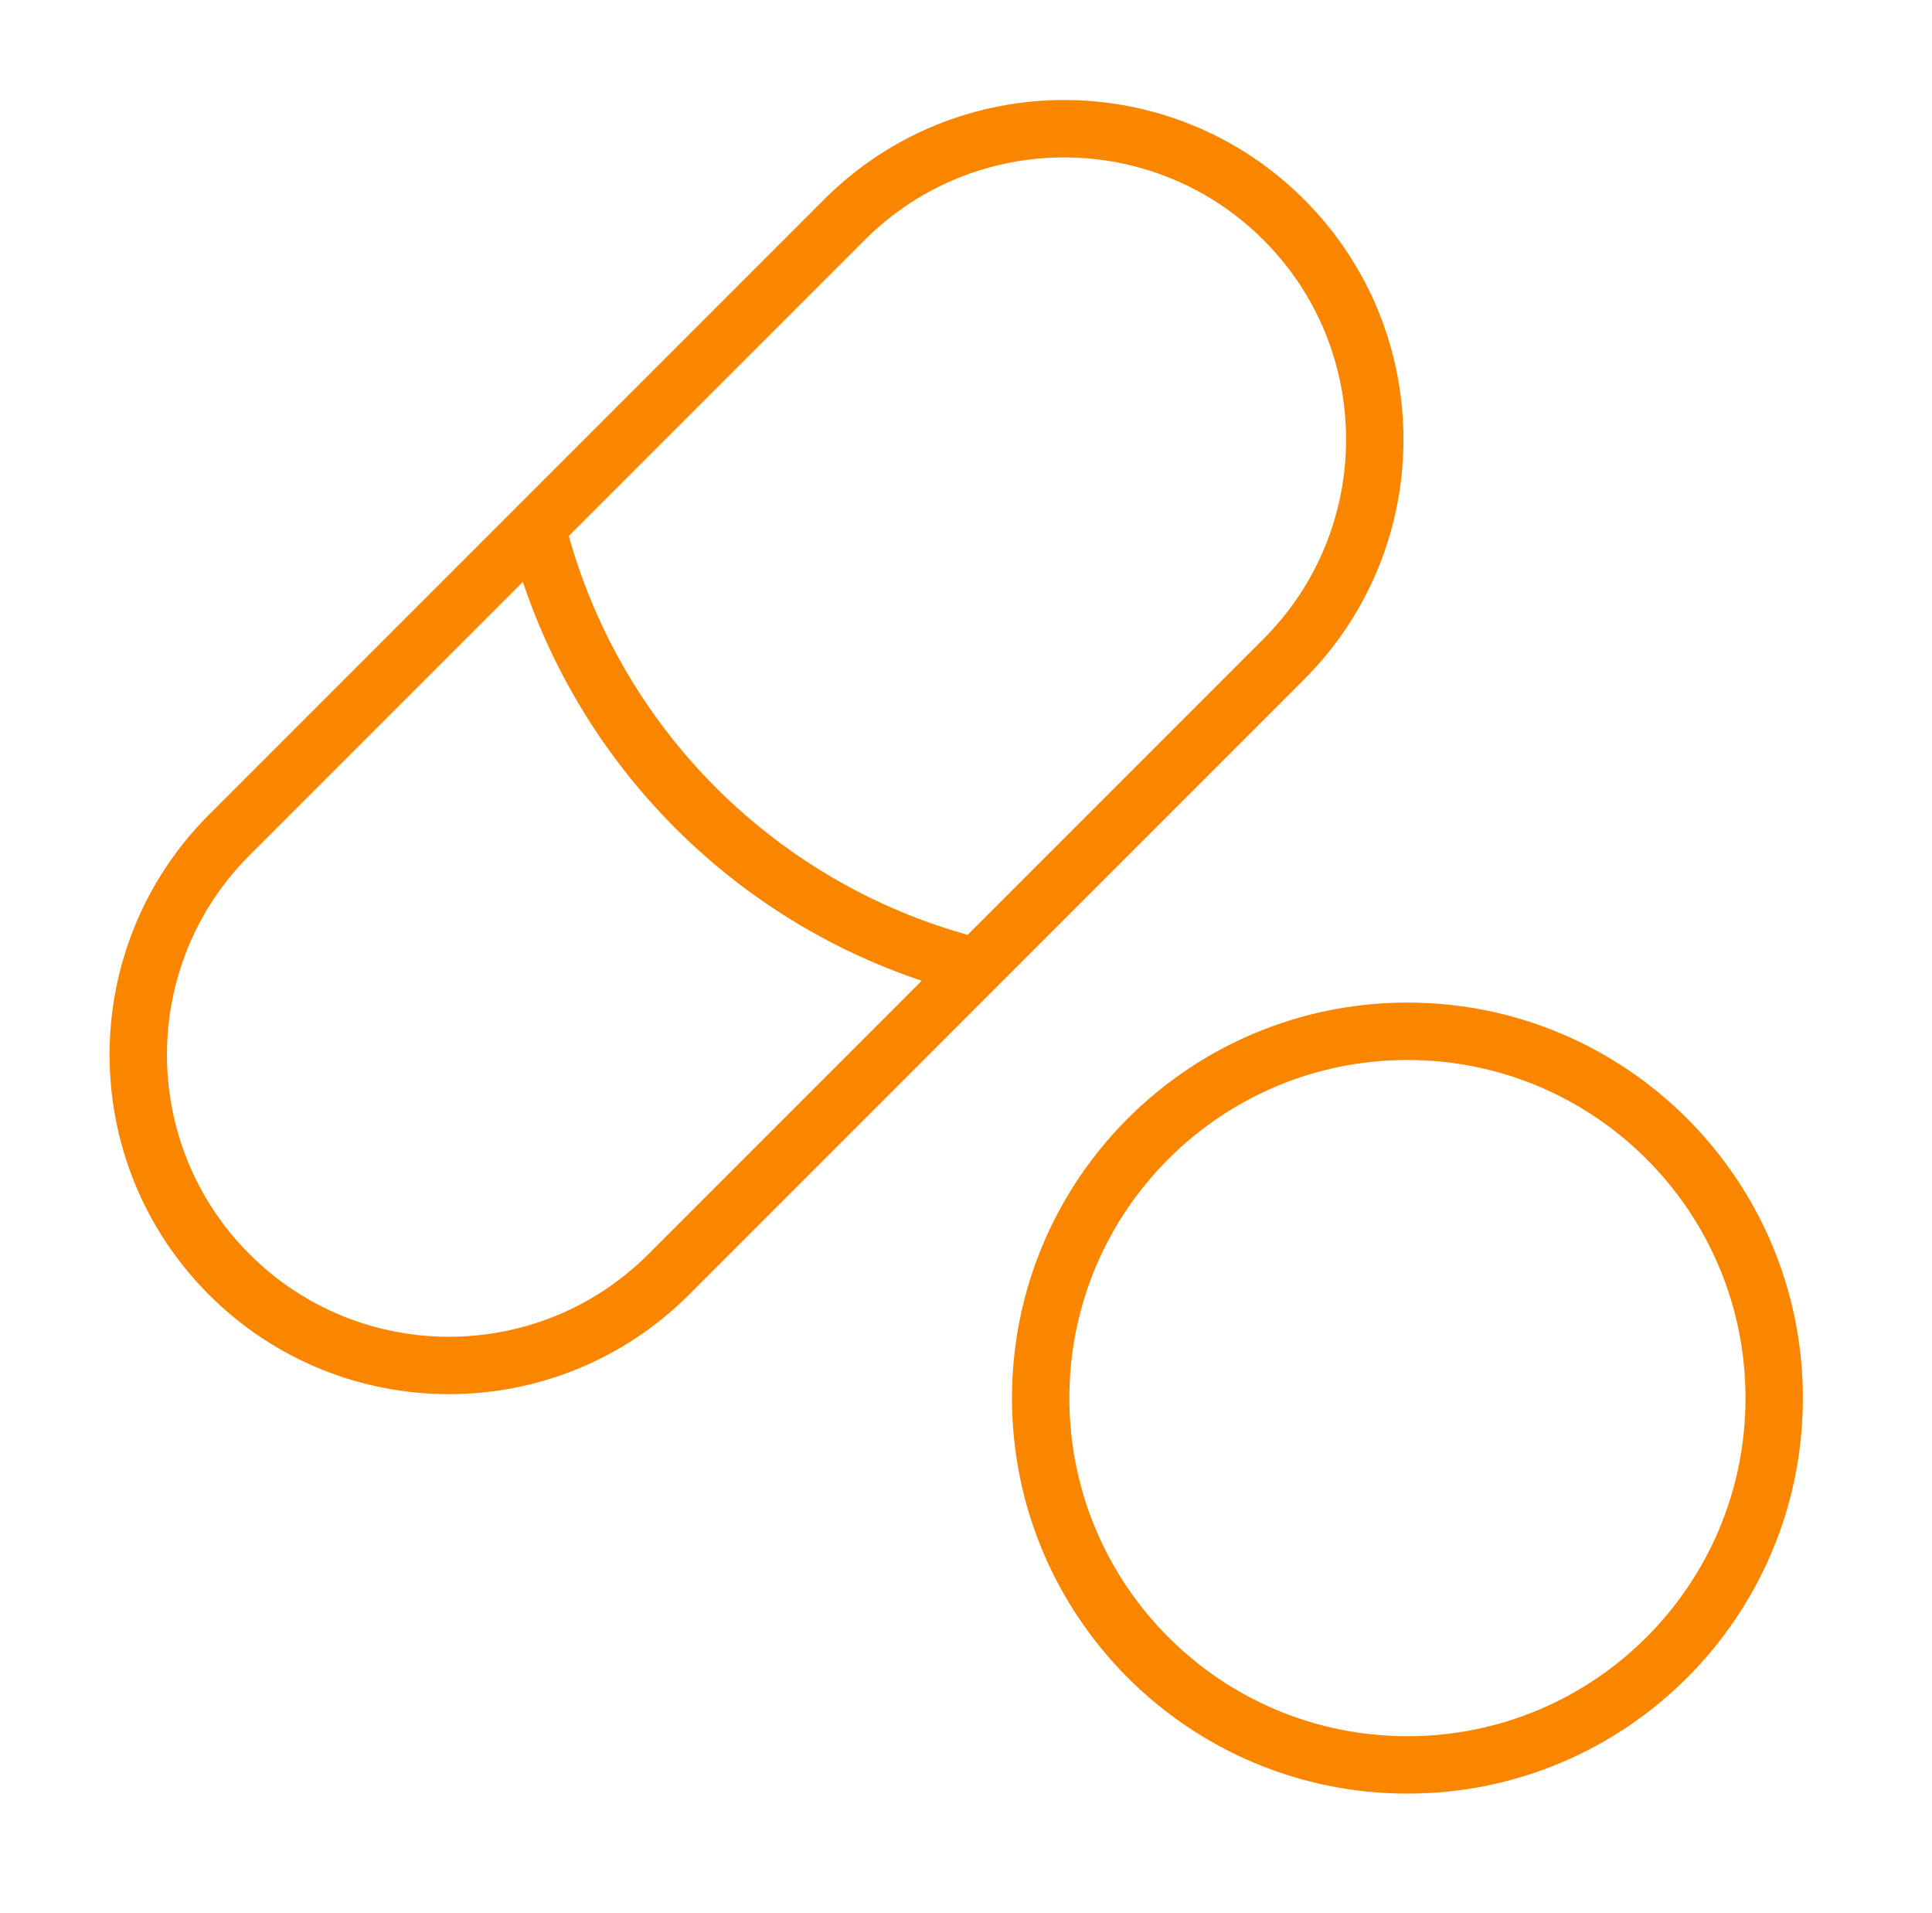 <?xml version="1.0" encoding="UTF-8"?> <svg xmlns="http://www.w3.org/2000/svg" width="101" height="100" viewBox="0 0 101 100" fill="none"><path d="M28.064 27.564L11.985 43.643C5.642 49.986 5.642 60.27 11.985 66.614V66.614C18.328 72.957 28.612 72.957 34.955 66.614L51.034 50.534M28.064 27.564L44.143 11.485C50.486 5.142 60.77 5.142 67.113 11.485V11.485C73.456 17.828 73.456 28.112 67.113 34.455L51.034 50.534M28.064 27.564V27.564C30.892 38.875 39.723 47.707 51.034 50.534V50.534" stroke="#FA8600" stroke-width="3" stroke-linecap="round" stroke-linejoin="round"></path><path d="M54.404 73.077C54.404 68.166 56.249 63.688 59.286 60.295C62.799 56.37 67.899 53.905 73.577 53.904C84.166 53.904 92.75 62.488 92.75 73.077C92.75 78.375 90.604 83.169 87.129 86.641C83.658 90.109 78.869 92.25 73.577 92.25C62.988 92.25 54.404 83.666 54.404 73.077Z" stroke="#FA8600" stroke-width="3" stroke-linecap="round" stroke-linejoin="round"></path></svg> 